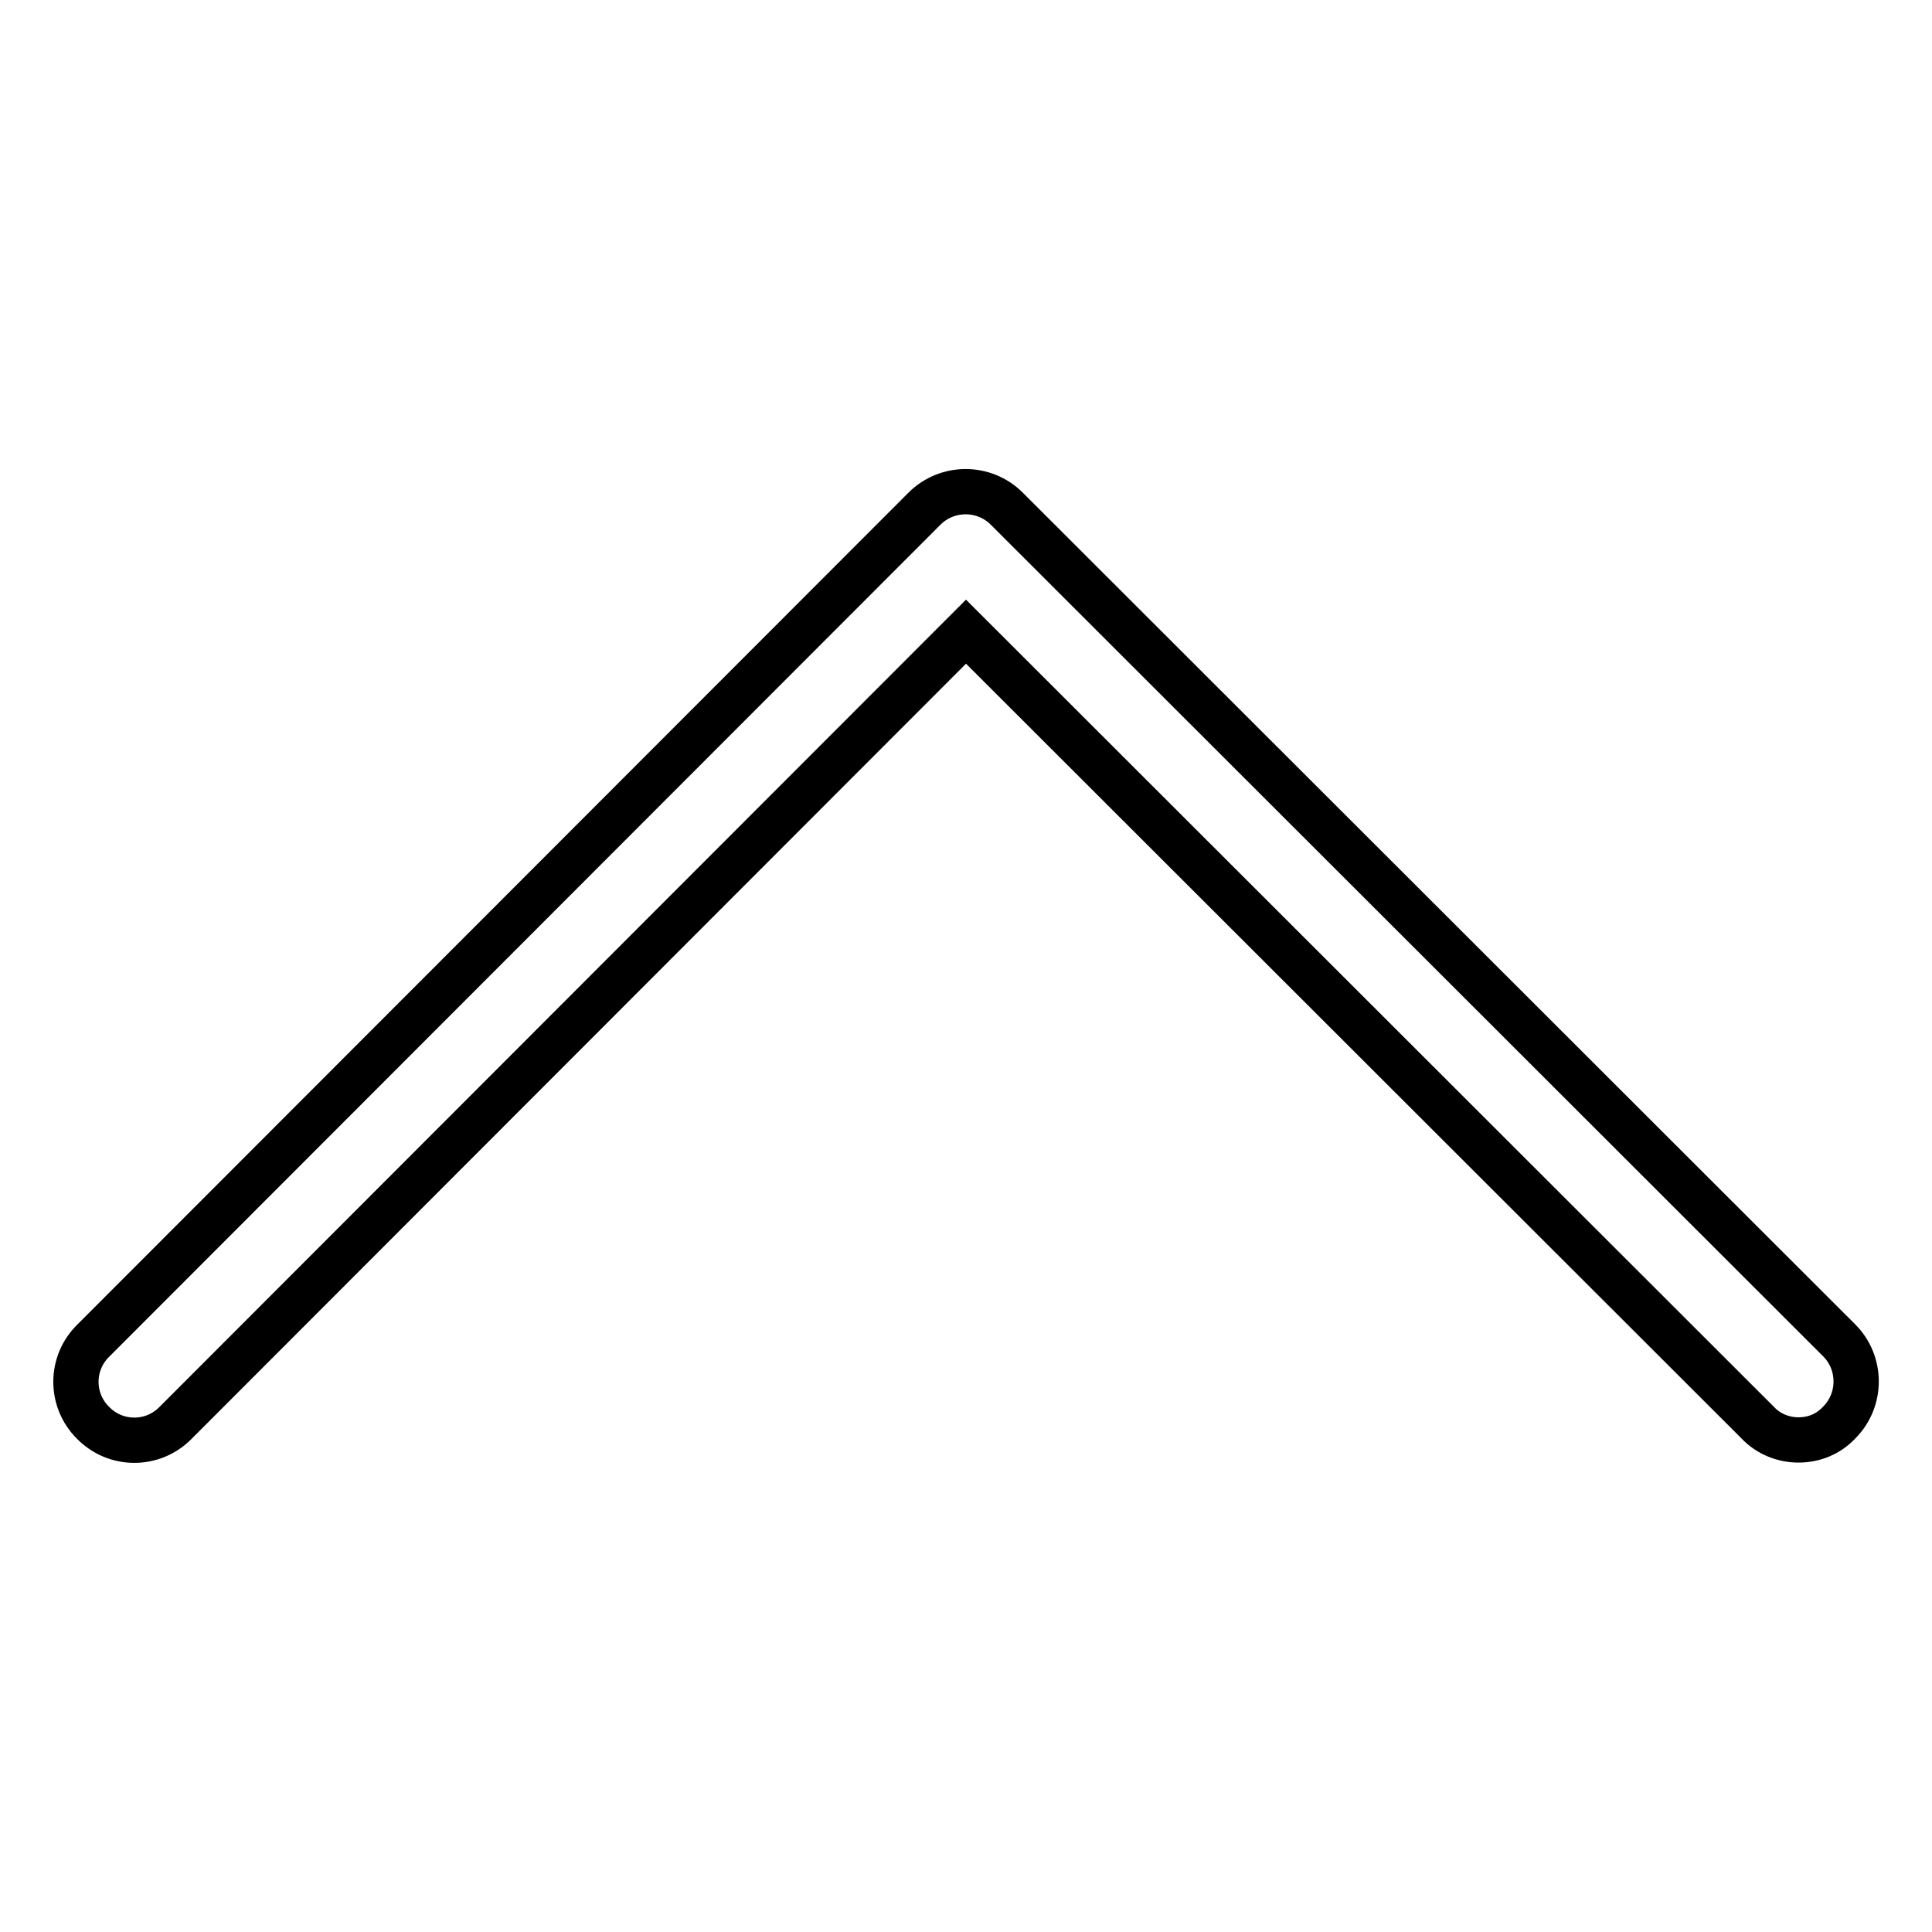 <?xml version="1.0" encoding="utf-8"?>
<!-- Svg Vector Icons : http://www.onlinewebfonts.com/icon -->
<!DOCTYPE svg PUBLIC "-//W3C//DTD SVG 1.1//EN" "http://www.w3.org/Graphics/SVG/1.1/DTD/svg11.dtd">
<svg version="1.1" xmlns="http://www.w3.org/2000/svg" xmlns:xlink="http://www.w3.org/1999/xlink" x="0px" y="0px" viewBox="0 0 256 256" enable-background="new 0 0 256 256" xml:space="preserve">
<g> <path stroke-width="6" fill-opacity="0" stroke="#000000"  d="M238.3,190.8c-2,0-4-0.8-5.4-2.3L128,83.7L23.2,188.6c-3,3-7.9,3-10.9-0.1c-3-3-3-7.9,0.1-10.9l0,0 L122.5,67.4c3-3,7.9-3,10.9,0l110.3,110.2c3,3,3,7.9,0,10.9C242.3,190,240.4,190.8,238.3,190.8z"/></g>
</svg>
